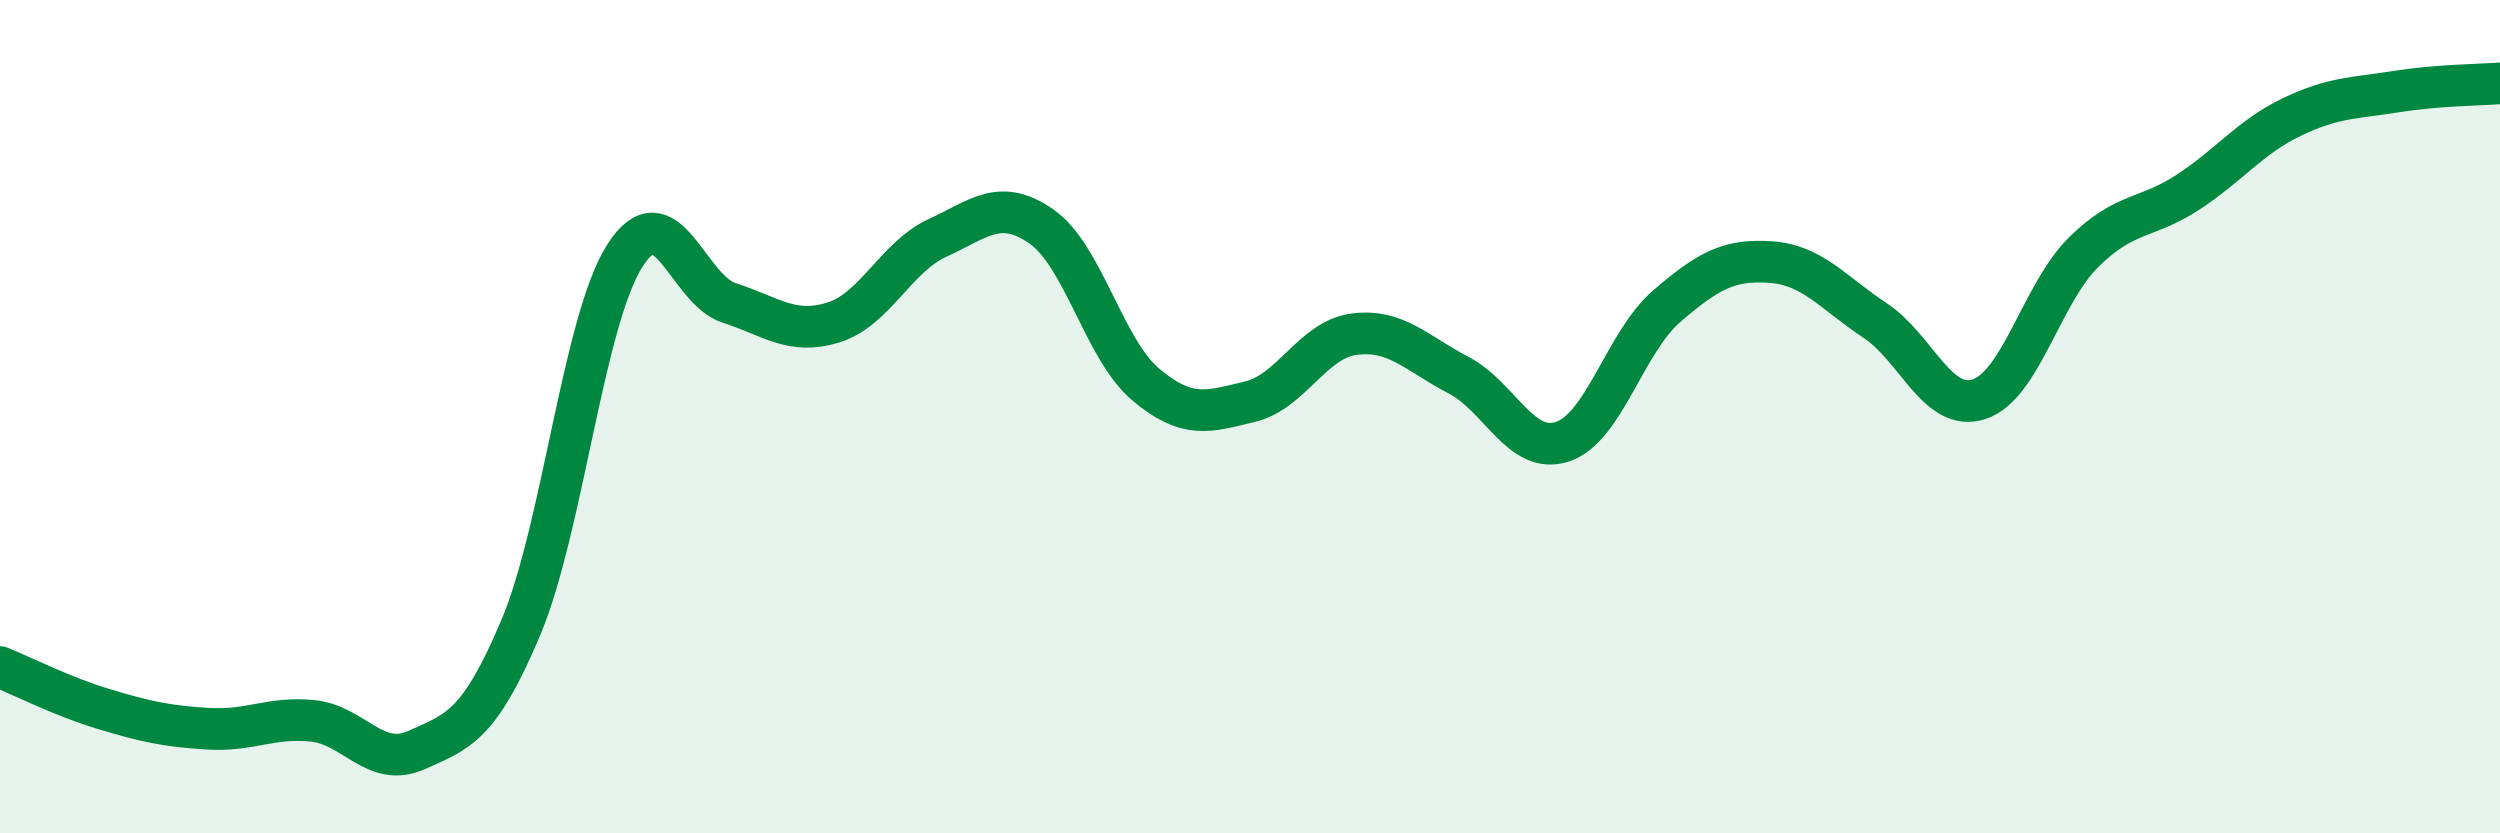 
    <svg width="60" height="20" viewBox="0 0 60 20" xmlns="http://www.w3.org/2000/svg">
      <path
        d="M 0,16.01 C 0.5,16.21 1.5,16.72 2.5,17.02 C 3.5,17.32 4,17.43 5,17.49 C 6,17.55 6.5,17.2 7.5,17.3 C 8.5,17.4 9,18.45 10,18 C 11,17.55 11.5,17.43 12.5,15.06 C 13.5,12.69 14,7.69 15,6.13 C 16,4.57 16.5,6.95 17.5,7.27 C 18.5,7.59 19,8.05 20,7.74 C 21,7.43 21.5,6.17 22.5,5.71 C 23.5,5.25 24,4.74 25,5.44 C 26,6.14 26.5,8.39 27.5,9.23 C 28.5,10.07 29,9.88 30,9.64 C 31,9.4 31.5,8.15 32.5,8.02 C 33.5,7.89 34,8.48 35,9 C 36,9.52 36.5,10.93 37.5,10.6 C 38.5,10.27 39,8.21 40,7.35 C 41,6.49 41.5,6.22 42.5,6.29 C 43.5,6.36 44,7.03 45,7.69 C 46,8.35 46.5,9.91 47.5,9.58 C 48.5,9.25 49,7.05 50,6.06 C 51,5.07 51.5,5.27 52.5,4.62 C 53.5,3.97 54,3.29 55,2.81 C 56,2.33 56.5,2.36 57.5,2.2 C 58.5,2.04 59.5,2.04 60,2L60 20L0 20Z"
        fill="#008740"
        opacity="0.1"
        stroke-linecap="round"
        stroke-linejoin="round"
      />
      <path
        d="M 0,16.01 C 0.5,16.21 1.5,16.72 2.5,17.02 C 3.5,17.32 4,17.43 5,17.49 C 6,17.55 6.5,17.2 7.5,17.3 C 8.5,17.4 9,18.45 10,18 C 11,17.55 11.5,17.43 12.5,15.06 C 13.5,12.69 14,7.69 15,6.13 C 16,4.57 16.5,6.95 17.5,7.27 C 18.5,7.59 19,8.05 20,7.74 C 21,7.43 21.5,6.17 22.5,5.71 C 23.5,5.25 24,4.74 25,5.44 C 26,6.14 26.5,8.39 27.5,9.23 C 28.5,10.07 29,9.88 30,9.64 C 31,9.4 31.5,8.15 32.5,8.02 C 33.5,7.89 34,8.48 35,9 C 36,9.52 36.5,10.93 37.5,10.6 C 38.5,10.27 39,8.21 40,7.35 C 41,6.49 41.5,6.22 42.5,6.29 C 43.5,6.36 44,7.03 45,7.69 C 46,8.35 46.5,9.91 47.5,9.58 C 48.5,9.25 49,7.05 50,6.06 C 51,5.07 51.5,5.27 52.5,4.62 C 53.5,3.97 54,3.29 55,2.81 C 56,2.33 56.5,2.36 57.5,2.2 C 58.5,2.04 59.5,2.04 60,2"
        stroke="#008740"
        stroke-width="1"
        fill="none"
        stroke-linecap="round"
        stroke-linejoin="round"
      />
    </svg>
  